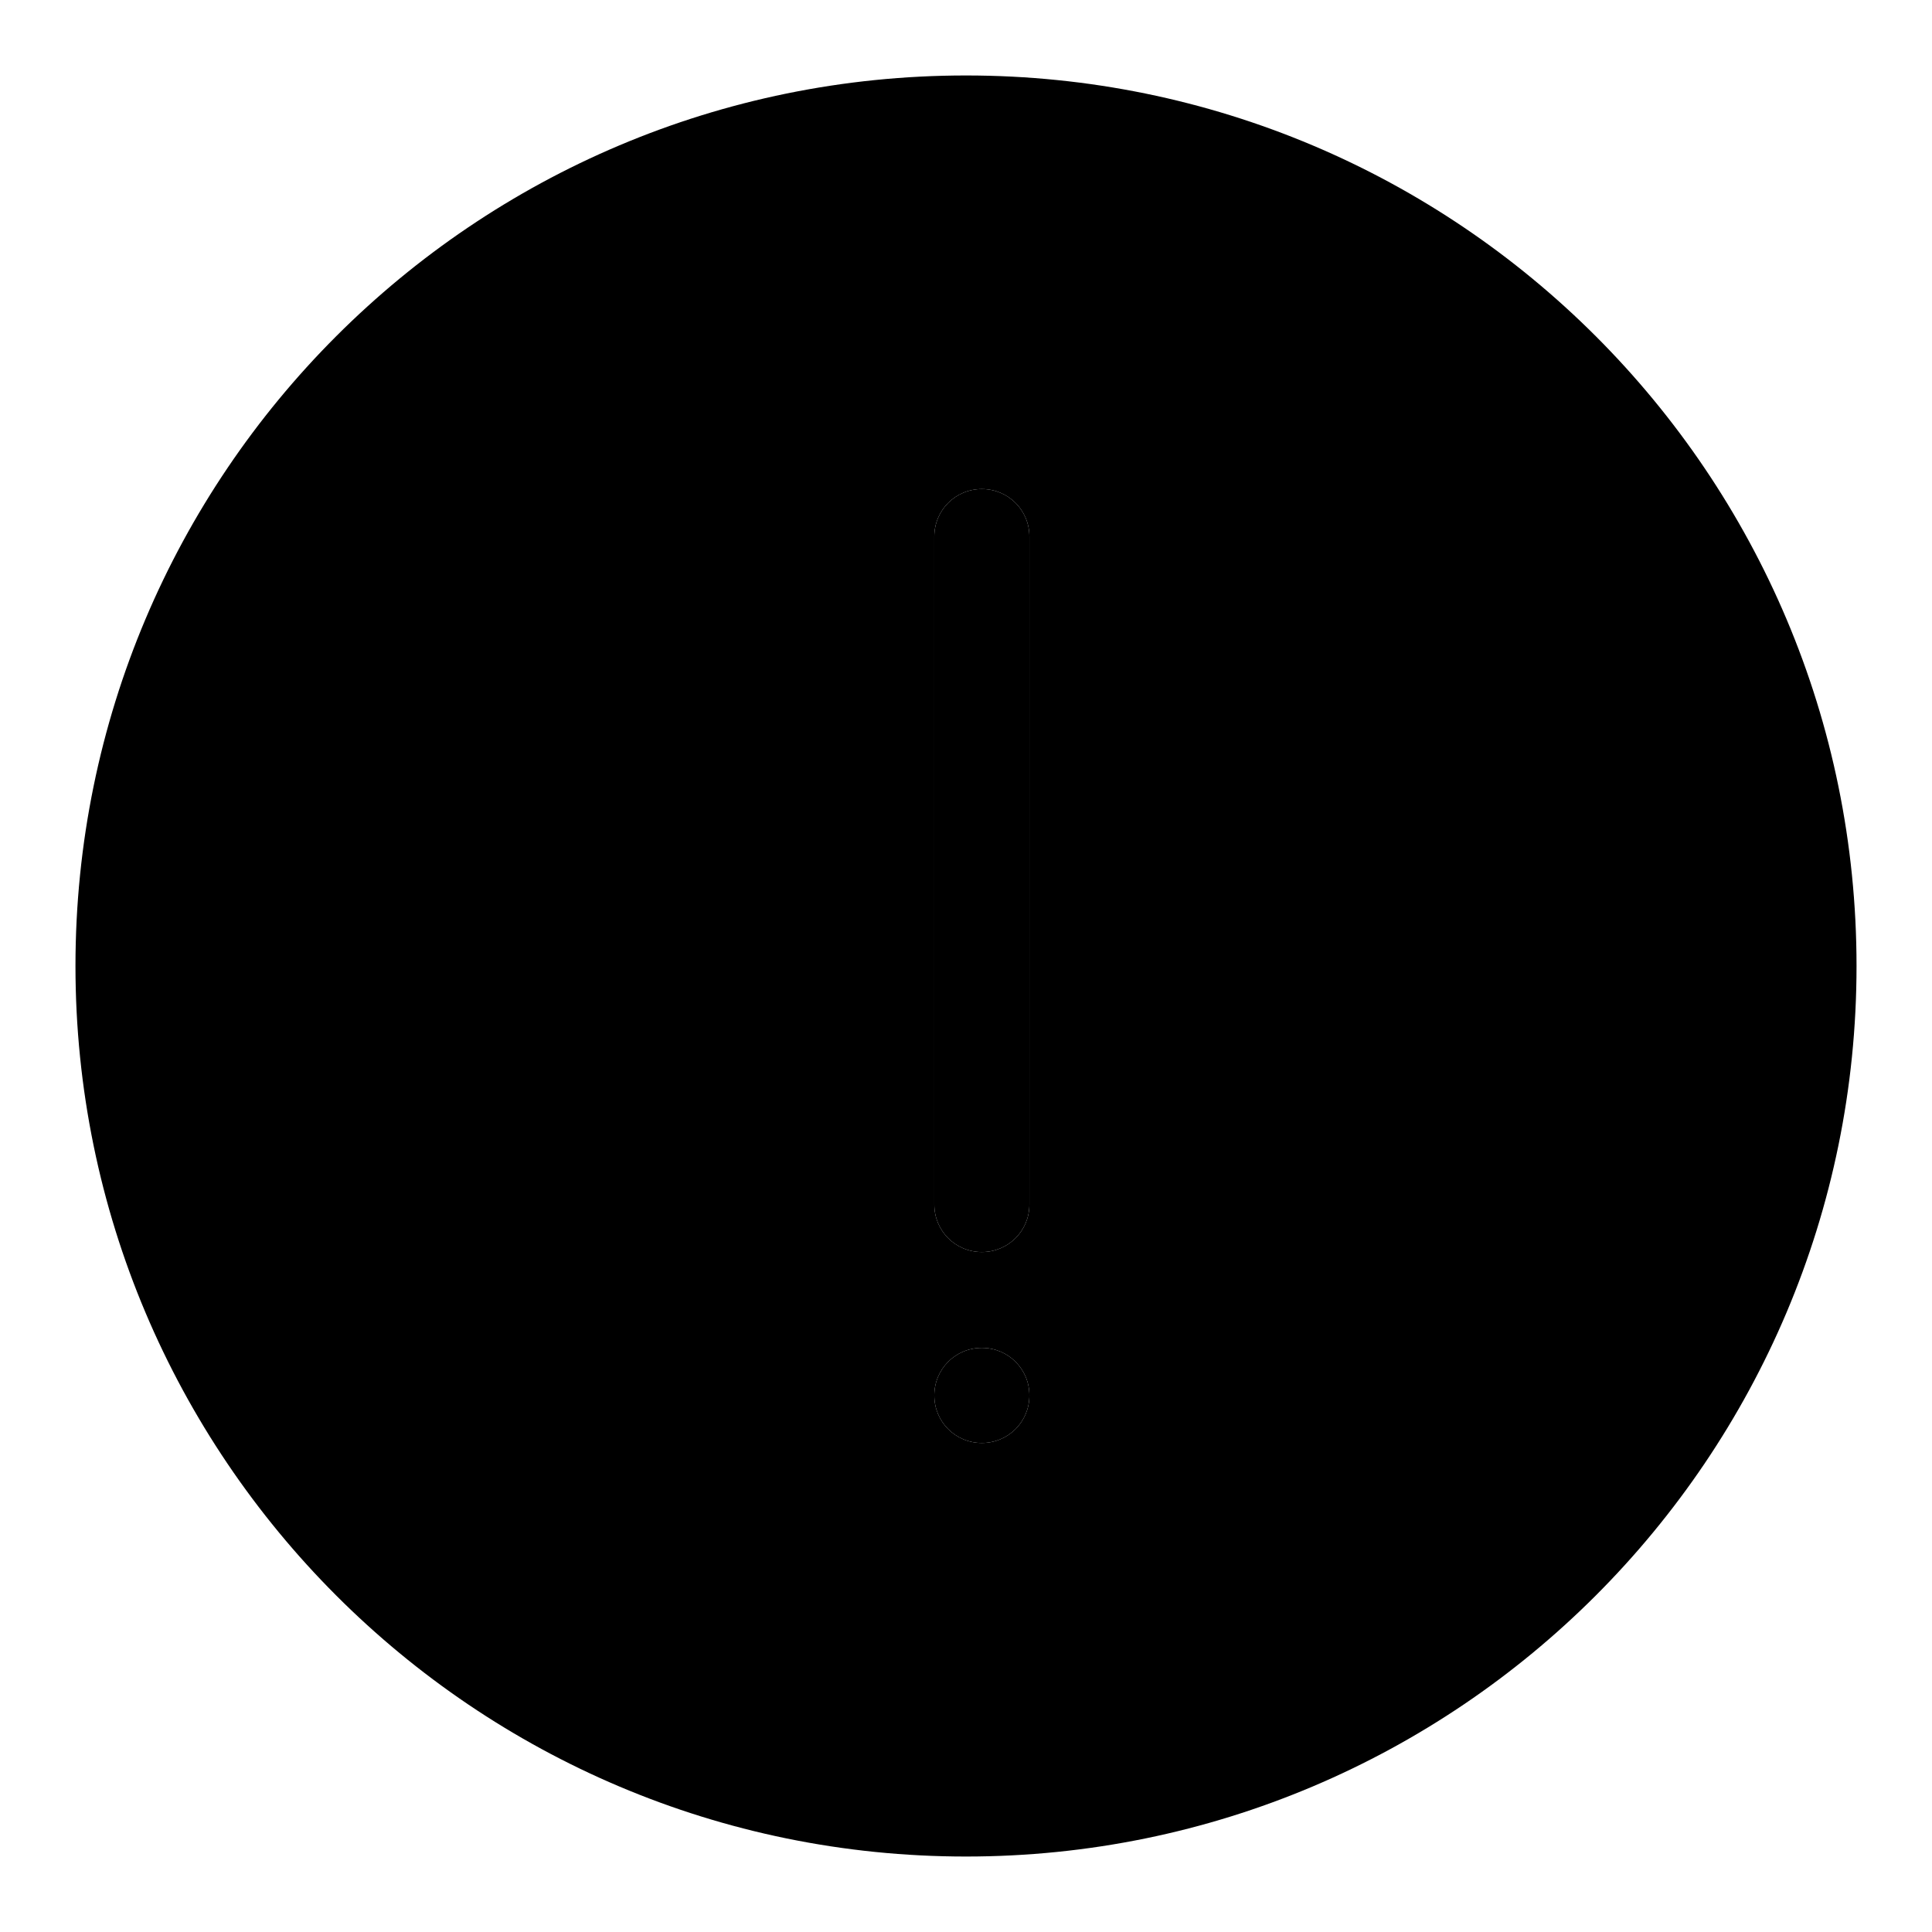 <?xml version="1.0" encoding="utf-8"?>
<!-- Svg Vector Icons : http://www.onlinewebfonts.com/icon -->
<!DOCTYPE svg PUBLIC "-//W3C//DTD SVG 1.1//EN" "http://www.w3.org/Graphics/SVG/1.1/DTD/svg11.dtd">
<svg version="1.1" xmlns="http://www.w3.org/2000/svg" xmlns:xlink="http://www.w3.org/1999/xlink" x="0px" y="0px" viewBox="0 0 256 256" enable-background="new 0 0 256 256" xml:space="preserve">
<g><g><path fill="#000000" d="M130.1,178.6c-3.5,0-6.3,2.8-6.3,6.3c0,3.5,2.8,6.3,6.3,6.3c3.5,0,6.3-2.8,6.3-6.3S133.6,178.6,130.1,178.6z"/><path fill="#000000" d="M130.1,64.8c-3.5,0-6.3,2.8-6.3,6.3v88.5c0,3.5,2.8,6.3,6.3,6.3c3.5,0,6.3-2.8,6.3-6.3V71.1C136.4,67.6,133.6,64.8,130.1,64.8z"/><path fill="#000000" d="M128,10C62.8,10,10,62.8,10,128c0,65.1,52.8,118,118,118c65.2,0,118-52.9,118-118C246,62.8,193.2,10,128,10z M130.1,191.2c-3.5,0-6.3-2.8-6.3-6.3c0-3.5,2.8-6.3,6.3-6.3c3.5,0,6.3,2.8,6.3,6.3C136.4,188.4,133.6,191.2,130.1,191.2z M136.4,159.6c0,3.5-2.8,6.3-6.3,6.3c-3.5,0-6.3-2.8-6.3-6.3V71.1c0-3.5,2.8-6.3,6.3-6.3c3.5,0,6.3,2.8,6.3,6.3V159.6z"/></g></g>
</svg>
